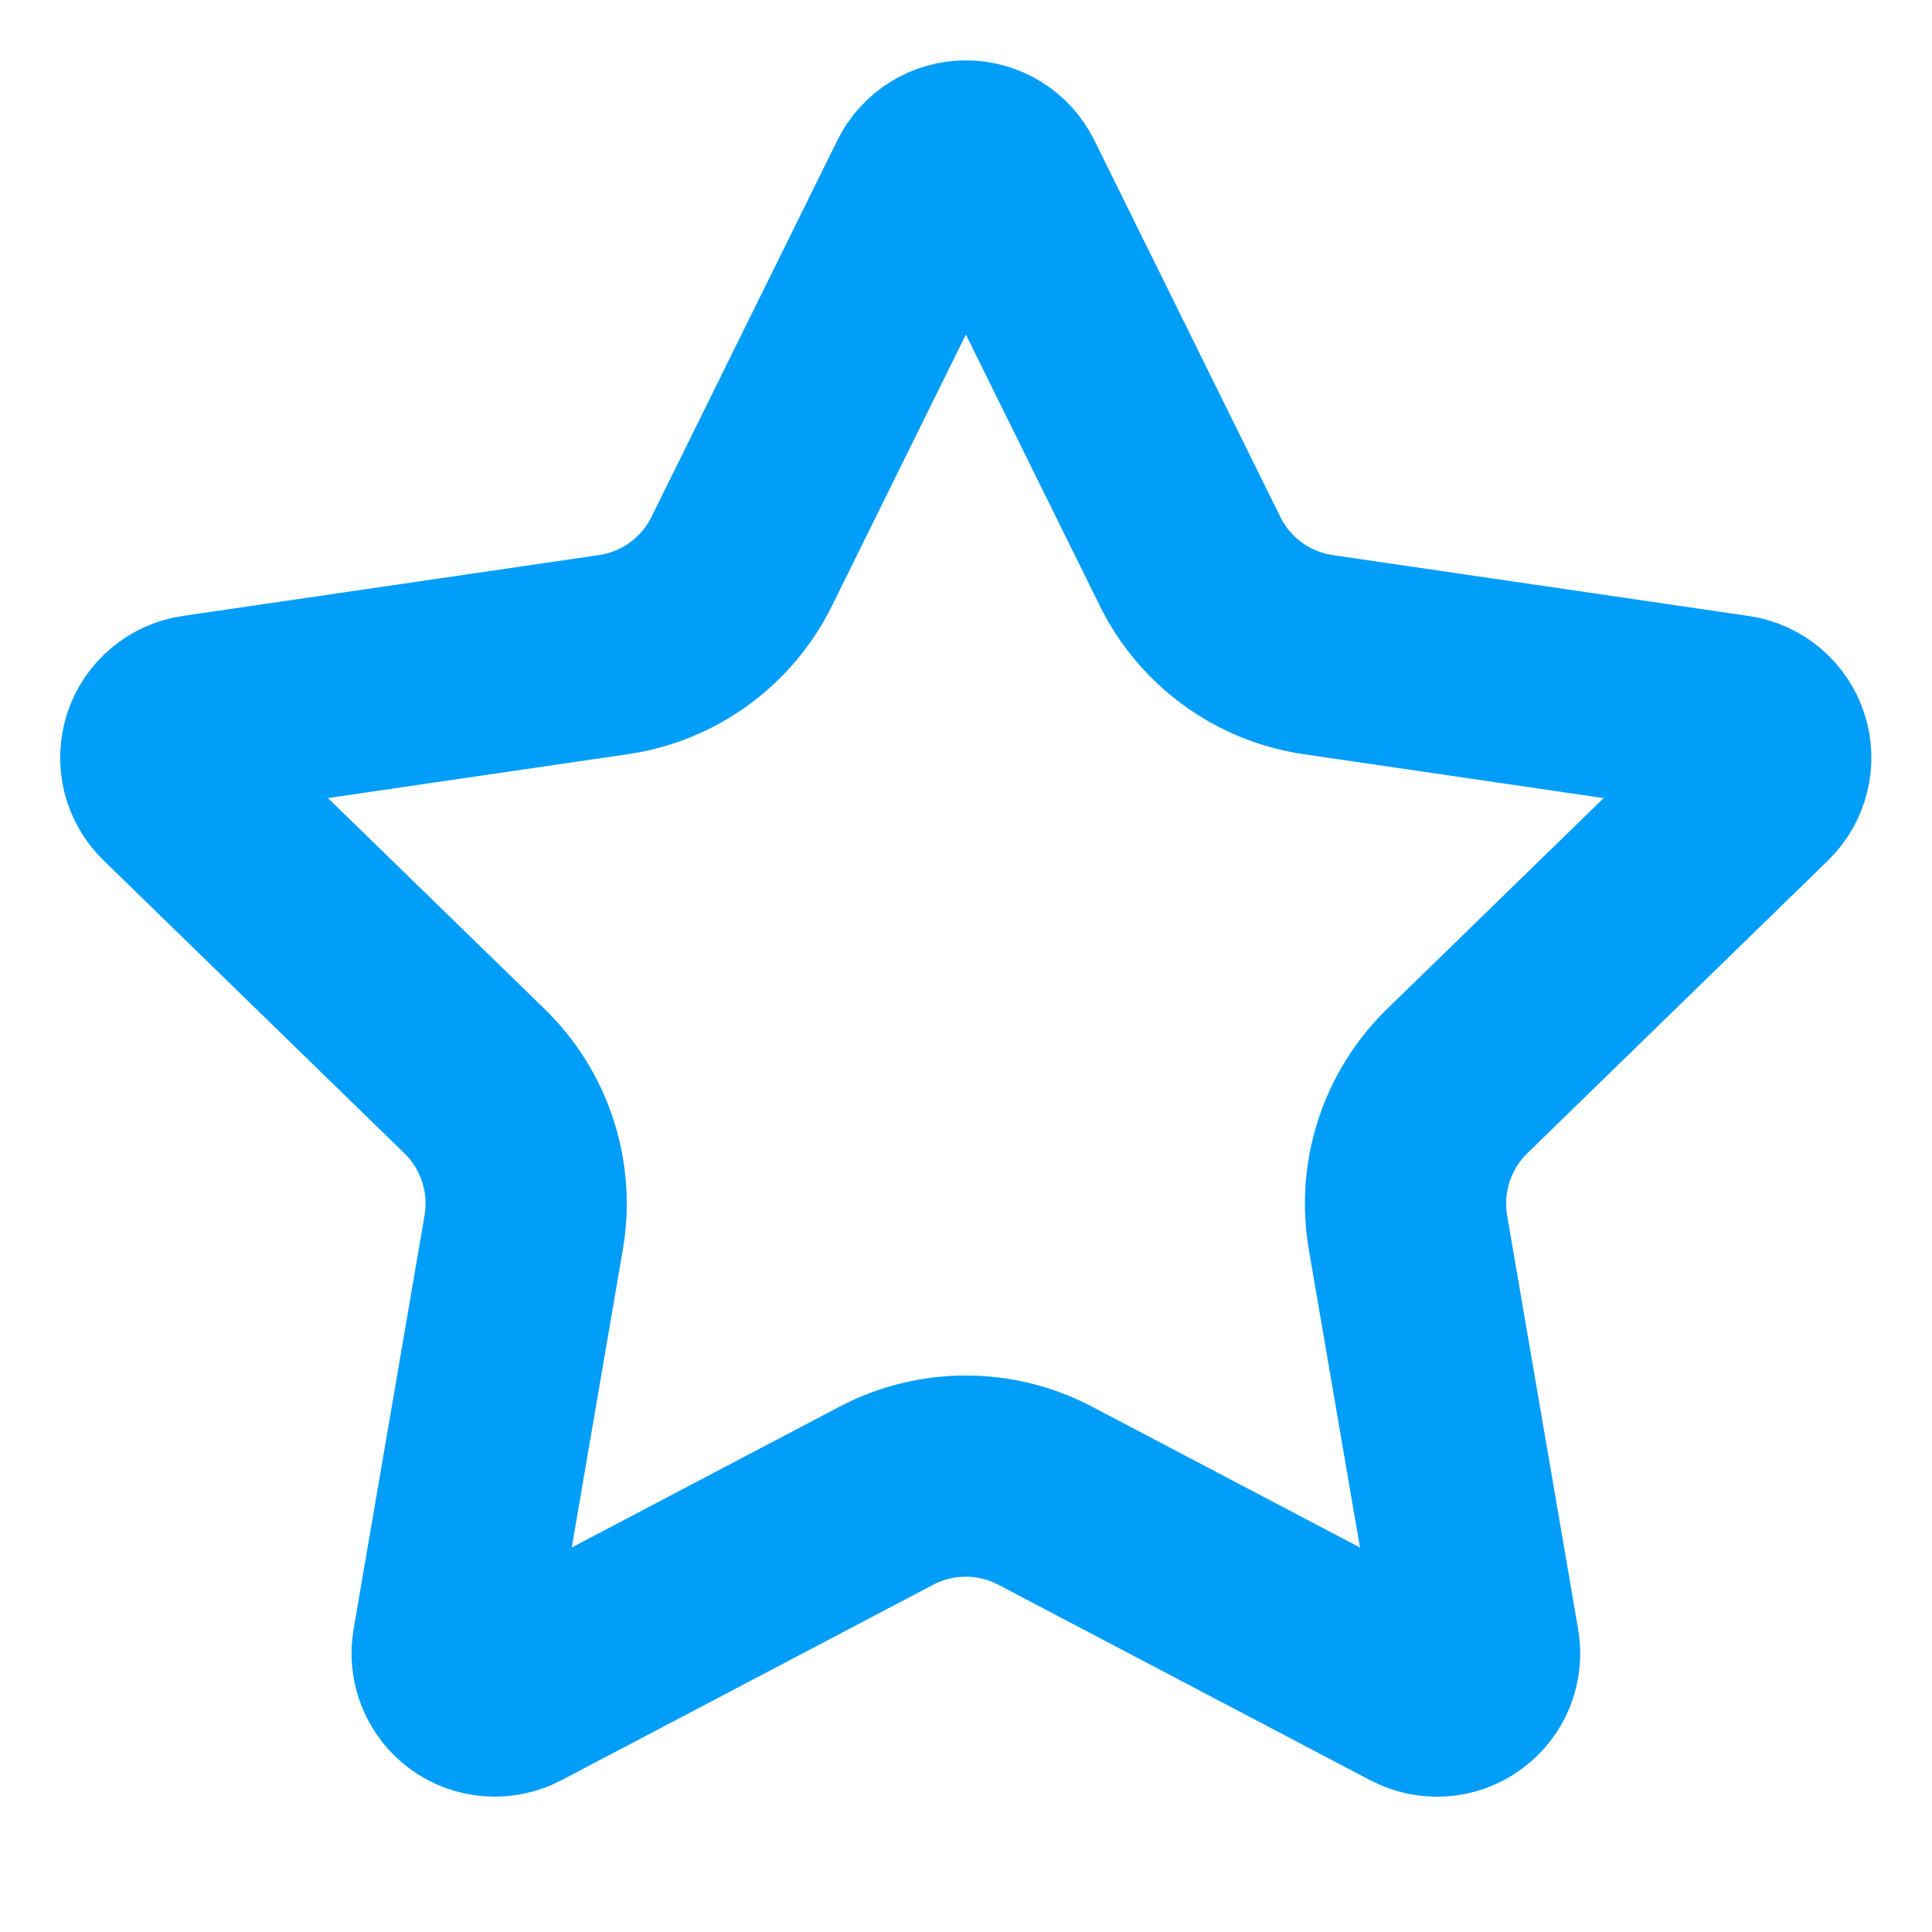 <svg width="28" height="28" viewBox="0 0 28 28" fill="none" xmlns="http://www.w3.org/2000/svg">
<path d="M13.444 2.677C13.495 2.574 13.574 2.487 13.672 2.426C13.77 2.365 13.882 2.333 13.998 2.333C14.113 2.333 14.226 2.365 14.324 2.426C14.422 2.487 14.501 2.574 14.552 2.677L17.247 8.135C17.424 8.495 17.686 8.805 18.01 9.041C18.334 9.277 18.711 9.43 19.107 9.488L25.134 10.37C25.248 10.387 25.355 10.435 25.443 10.509C25.532 10.584 25.597 10.681 25.633 10.791C25.669 10.901 25.673 11.018 25.645 11.13C25.617 11.242 25.559 11.344 25.477 11.425L21.118 15.669C20.831 15.949 20.616 16.295 20.492 16.676C20.367 17.058 20.338 17.464 20.405 17.86L21.434 23.856C21.455 23.97 21.442 24.087 21.399 24.195C21.355 24.302 21.283 24.395 21.189 24.463C21.095 24.532 20.984 24.572 20.869 24.58C20.753 24.588 20.637 24.563 20.535 24.509L15.148 21.677C14.793 21.49 14.398 21.393 13.997 21.393C13.596 21.393 13.201 21.49 12.846 21.677L7.46 24.509C7.358 24.563 7.243 24.587 7.127 24.579C7.012 24.571 6.901 24.531 6.807 24.463C6.714 24.395 6.641 24.302 6.598 24.194C6.554 24.087 6.542 23.97 6.562 23.856L7.59 17.861C7.658 17.465 7.628 17.059 7.504 16.677C7.38 16.295 7.165 15.949 6.877 15.669L2.519 11.426C2.436 11.346 2.377 11.243 2.348 11.131C2.32 11.019 2.325 10.901 2.36 10.791C2.396 10.68 2.462 10.582 2.551 10.508C2.639 10.434 2.747 10.385 2.862 10.369L8.887 9.488C9.284 9.431 9.661 9.277 9.985 9.042C10.31 8.806 10.572 8.495 10.75 8.135L13.444 2.677Z" stroke="#009DF9" stroke-width="2.916" stroke-linecap="round" stroke-linejoin="round"/>
</svg>
